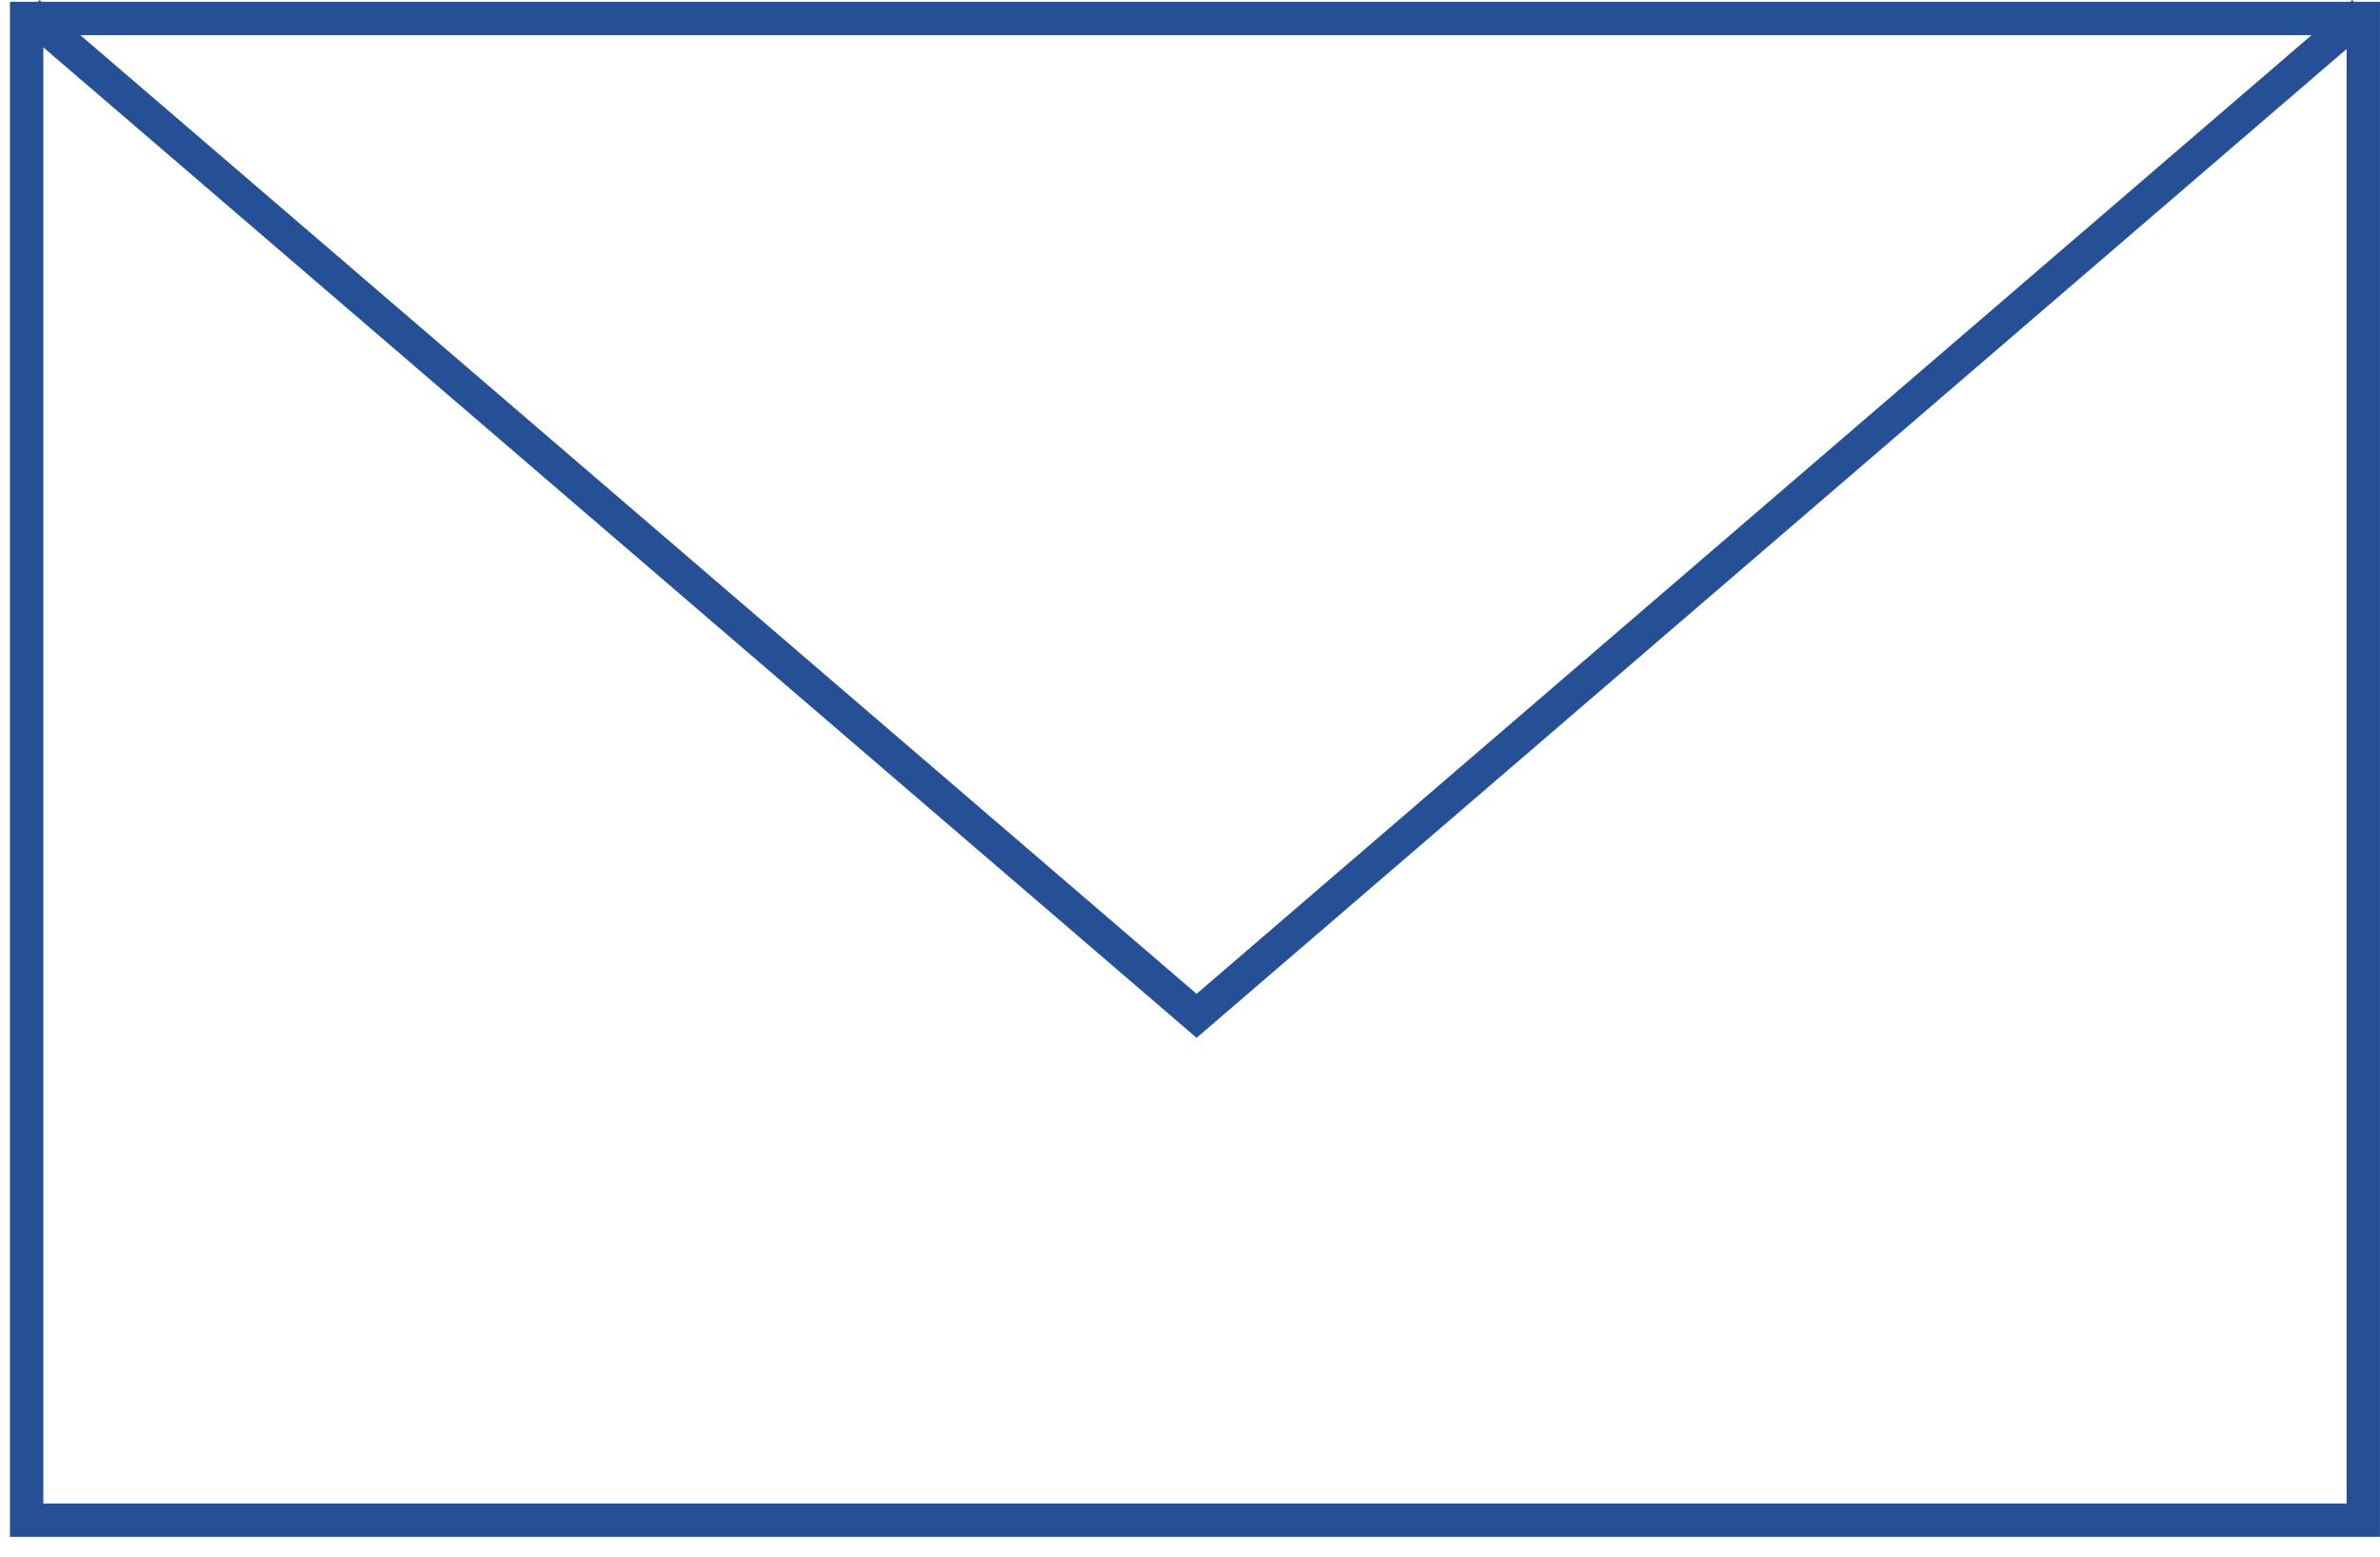 <svg xmlns="http://www.w3.org/2000/svg" width="71.299" height="46.645" viewBox="0 0 71.299 46.645"><g transform="translate(-1107.962 3096.002)"><g transform="translate(1108.26 -3095.948)" fill="none" stroke="#265095" stroke-miterlimit="10" stroke-width="1"><rect width="71" height="46" stroke="none"/><rect x="0.5" y="0.5" width="70" height="45" fill="none"/></g><path d="M1108.5-2005.5" transform="translate(-0.538 -1043.857)" fill="none" stroke="#265095" stroke-miterlimit="10" stroke-width="1"/><path d="M1177.941-3096l-34.95,30.061L1108-3096" transform="translate(0.818 0.378)" fill="none" stroke="#265095" stroke-miterlimit="10" stroke-width="1"/></g></svg>